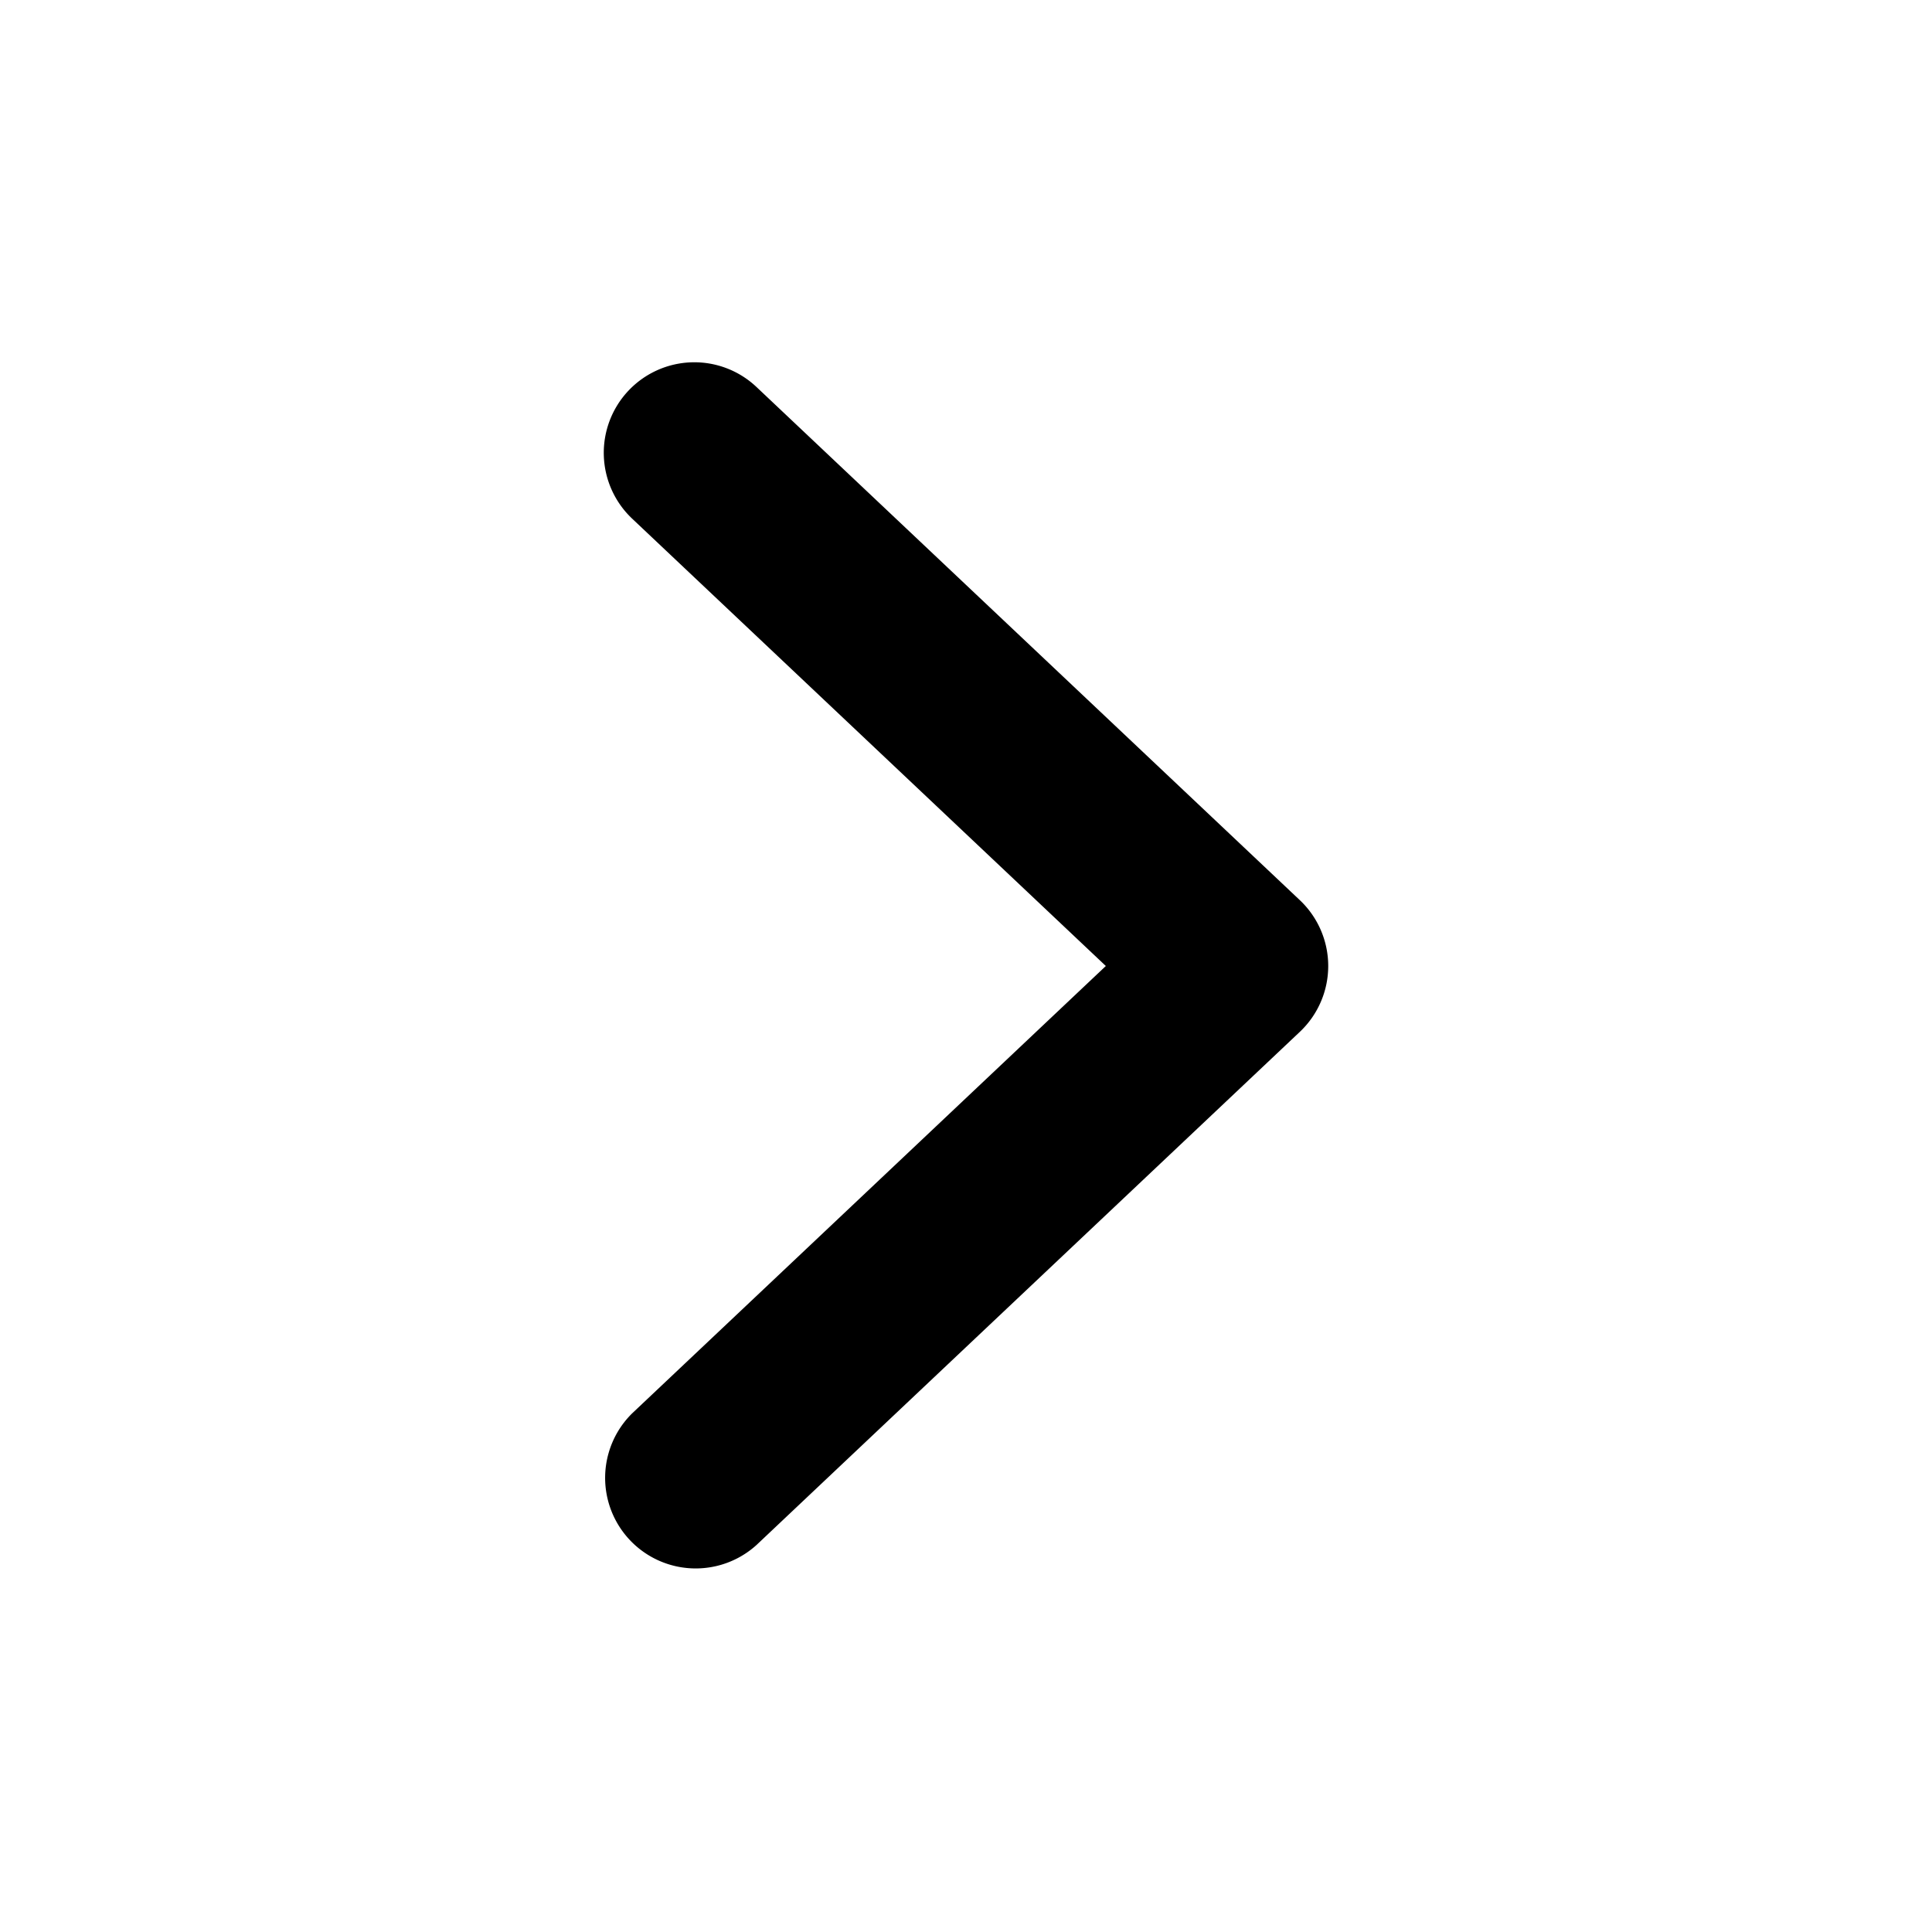<svg xmlns="http://www.w3.org/2000/svg" width="16" height="16" fill="none" viewBox="0 0 16 16"><path fill="currentColor" fill-rule="evenodd" d="M5.205 3.235a.75.75 0 00.03 1.06L9.158 8l-3.923 3.705a.75.75 0 001.03 1.09l4.5-4.25a.75.75 0 000-1.09l-4.5-4.25a.75.75 0 00-1.06.03z" clip-rule="evenodd"/></svg>